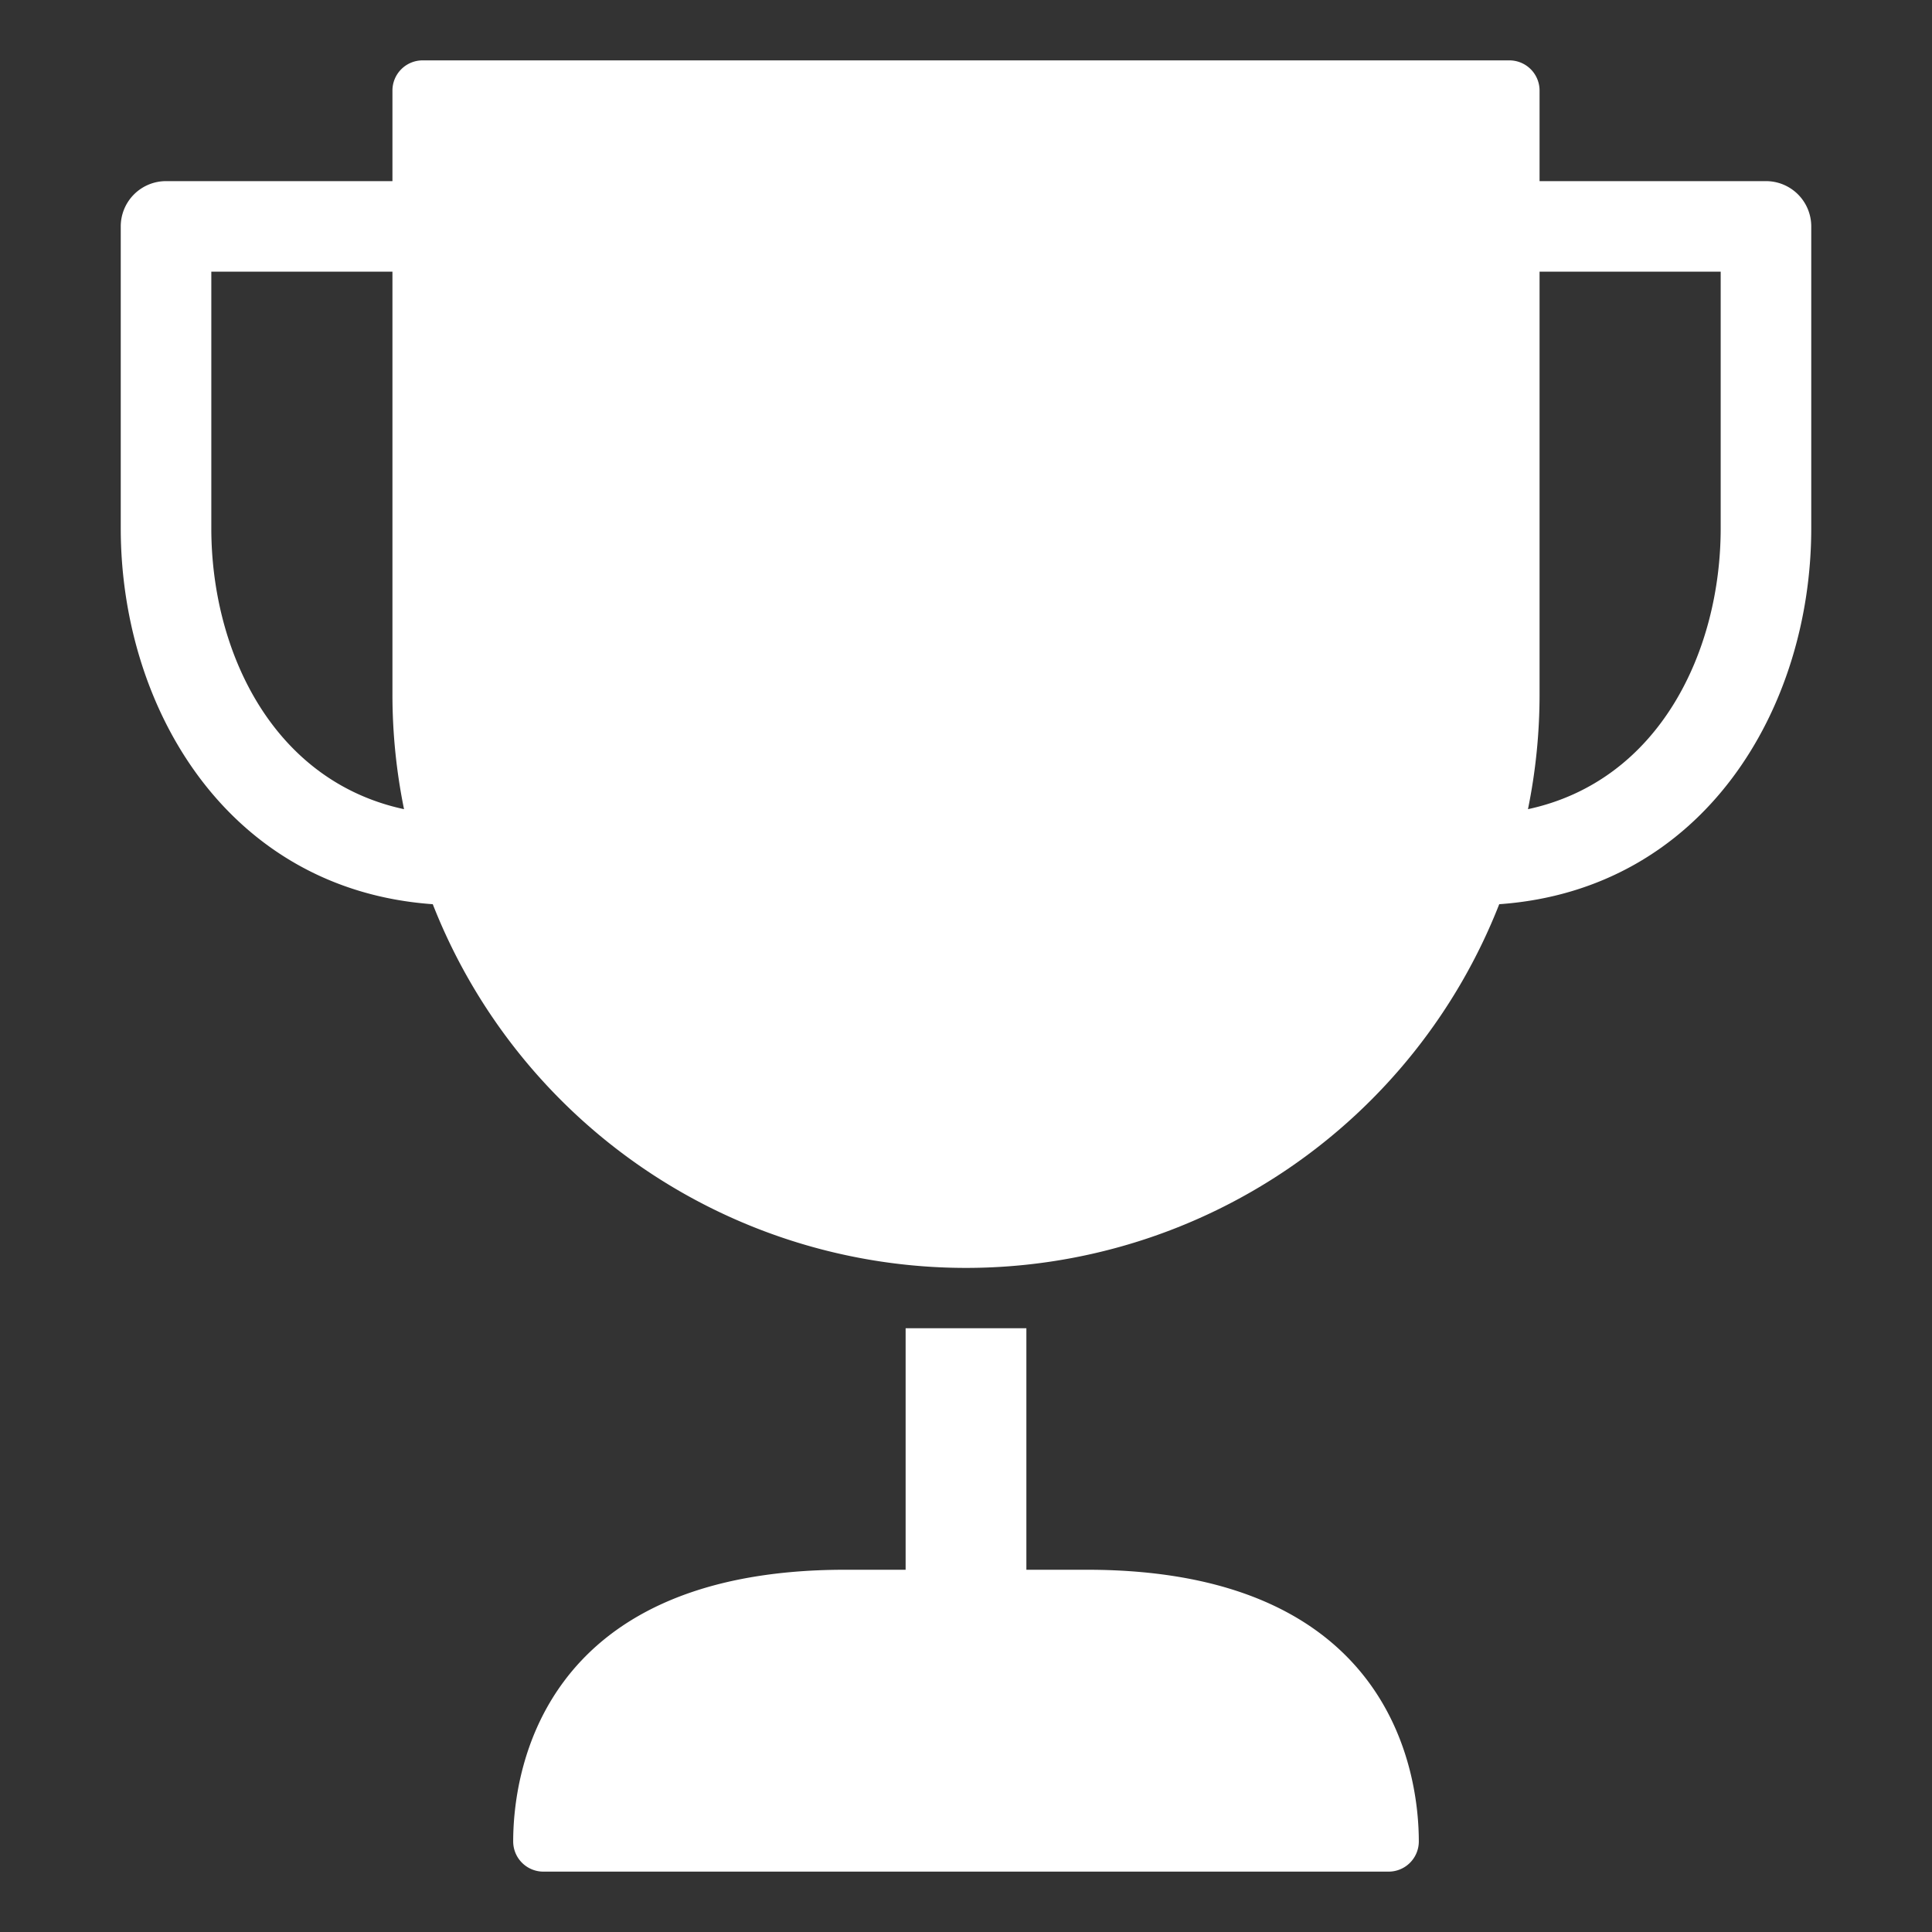 <svg xmlns="http://www.w3.org/2000/svg" viewBox="0 0 64 64" width="64" height="64"><rect x="0" y="0" width="64" height="64" fill="#333333" stroke="none"/><title>trophy</title><g class="nc-icon-wrapper" fill="#ffffff"><path d="M58.5,6H51V3a1,1,0,0,0-1-1H14a1,1,0,0,0-1,1V6H5.5A1.5,1.5,0,0,0,4,7.5v10c0,5.96,3.552,11.973,10.336,12.453a18.973,18.973,0,0,0,35.328,0C56.448,29.473,60,23.46,60,17.5V7.5A1.5,1.5,0,0,0,58.5,6ZM7,17.5V9h6V23a19.012,19.012,0,0,0,.384,3.805C9.015,25.864,7,21.549,7,17.5Zm50,0c0,4.049-2.015,8.364-6.384,9.305A19.012,19.012,0,0,0,51,23V9h6Z" fill="#ffffff"/> <path data-color="color-2" d="M36,52H34V44H30v8H28c-10.207,0-11,6.889-11,9a1,1,0,0,0,1,1H46a1,1,0,0,0,1-1C47,58.889,46.207,52,36,52Z"/></g></svg>